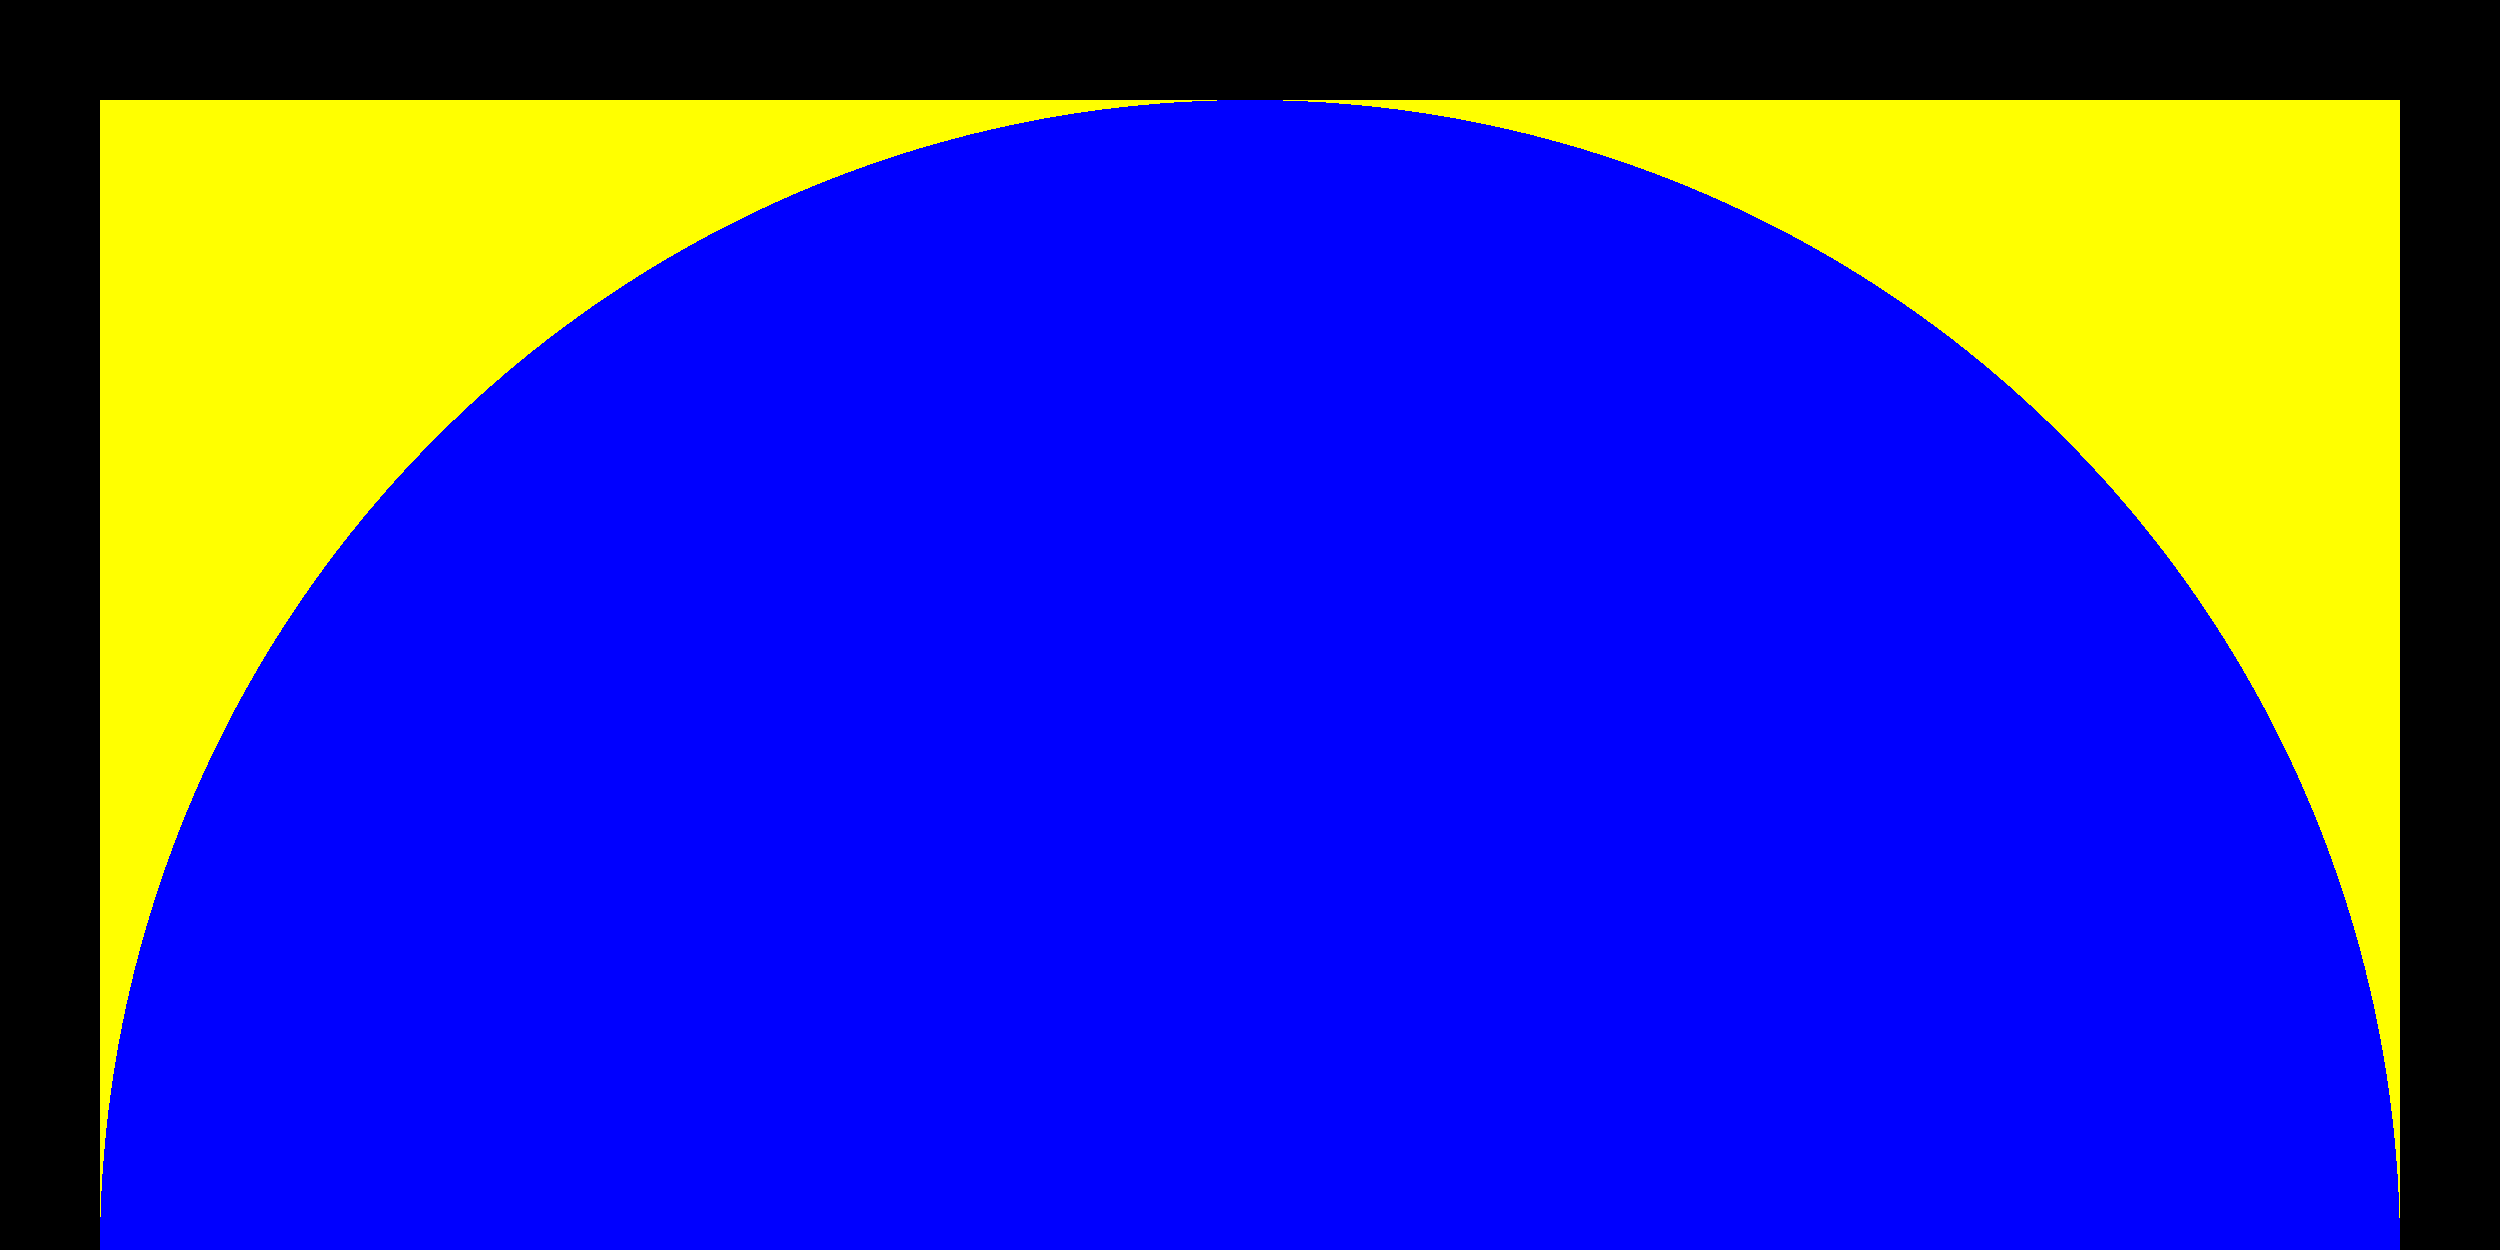 <svg xmlns="http://www.w3.org/2000/svg" version="1.1"
     width="100" height="50"
     shape-rendering="crispEdges">
  <rect width="100%" height="100%" fill="#808080" stroke="none"/>
  <rect x="2" y="2" height="96" width="96"
        stroke-width="4" stroke="black" fill="yellow"/>
  <circle cx="50" cy="50" r="46" style="fill: blue"/>
</svg>
